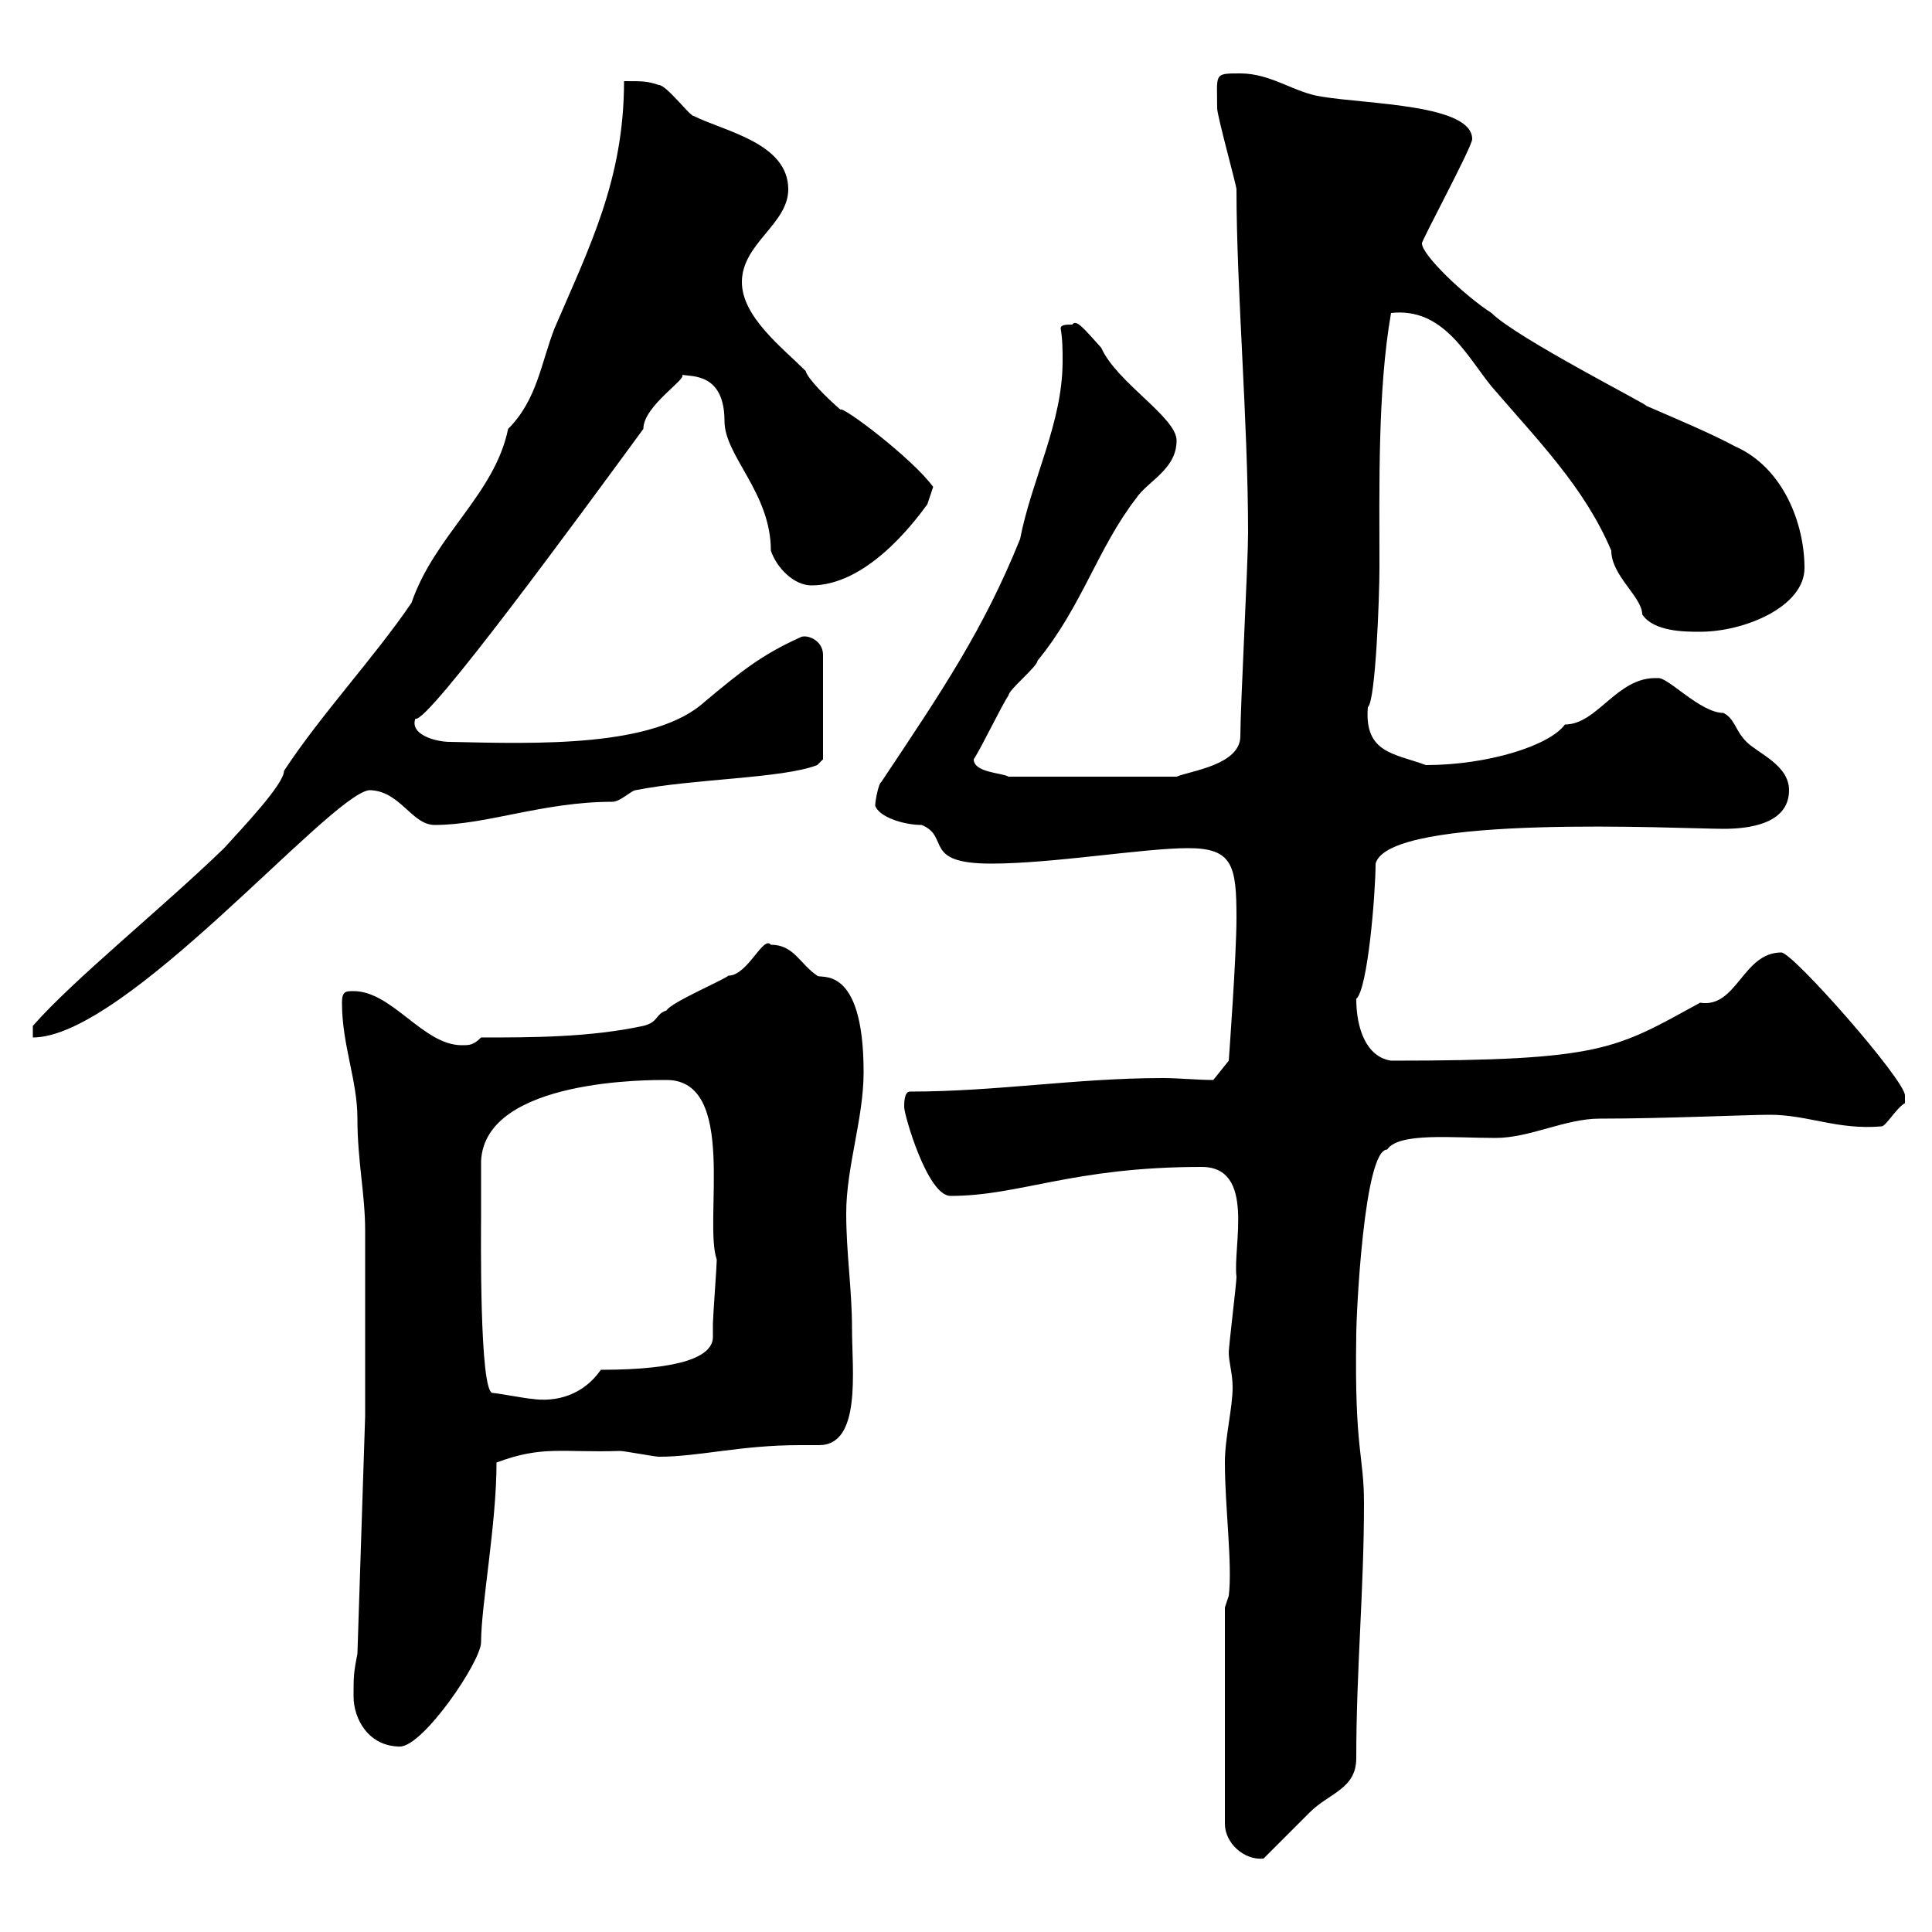 <svg xmlns="http://www.w3.org/2000/svg" xmlns:xlink="http://www.w3.org/1999/xlink" width="300" height="300"><path d="M190.20 249.60L190.20 283.20C190.20 286.20 193.20 288.90 196.20 288.60C197.40 287.40 202.80 282 203.40 281.40C206.40 278.40 210.60 277.80 210.60 273C210.60 259.20 211.80 246.90 211.80 233.40C211.80 225.90 210.30 225.30 210.60 207.30C210.60 204 211.80 178.50 215.40 178.50C217.20 175.80 225.60 176.70 232.20 176.70C237.60 176.70 243 173.70 248.40 173.70C258.30 173.70 271.50 173.10 274.80 173.10C280.80 173.10 285.30 175.50 292.20 174.90C292.80 174.90 294.60 171.90 295.80 171.30C295.80 171.30 295.80 170.10 295.80 170.10C295.80 167.70 278.40 147.90 276.60 147.90C270.60 147.90 269.70 156.60 264 155.70C250.80 162.90 249 164.70 216 164.70C212.10 164.10 210.60 159.60 210.60 155.10C212.40 153.60 213.60 138.60 213.60 134.10C215.70 126.30 261 128.70 267.60 128.70C271.20 128.70 277.80 128.10 277.80 122.70C277.80 118.80 273 117 271.20 115.20C269.40 113.40 269.40 111.60 267.60 110.70C264 110.70 258.90 105 257.40 105.30C251.10 105 248.10 112.50 243 112.50C240.60 115.80 231 118.80 221.40 118.80C216.60 117 211.80 117 212.40 109.80C213.60 108.90 214.20 92.70 214.20 88.20C214.20 75.60 213.90 60.60 216 48.60C224.10 47.70 227.70 55.20 231.60 60C238.80 68.40 246 75.60 250.20 85.50C250.20 89.40 255 92.70 255 95.40C256.80 98.10 261.60 98.10 264 98.10C270.90 98.10 280.20 94.20 280.20 88.20C280.20 81.30 276.90 72.60 269.40 69.30C265.50 67.20 260.40 65.10 255.60 63C256.20 63 235.50 52.50 231.60 48.60C227.40 45.90 220.80 39.60 220.80 37.80C220.50 37.80 228.60 22.80 228.60 21.60C228.60 16.20 212.40 16.20 205.20 15C201 14.40 197.40 11.40 192.60 11.40C188.40 11.40 189 11.40 189 16.80C189 18 192 28.80 192 29.40C192 45 193.80 65.40 193.80 82.80C193.80 87.30 192.60 109.80 192.60 114.30C192.60 118.80 184.80 119.70 182.70 120.60L156.60 120.60C155.70 120 151.20 120 151.20 117.90C152.40 116.10 155.70 109.20 156.60 108C156.60 107.10 161.10 103.50 161.10 102.60C168 94.20 170.40 85.20 176.40 77.40C178.20 74.70 182.70 72.90 182.70 68.40C182.70 64.80 173.40 59.40 171 54C168.30 51 167.10 49.50 166.50 50.40C165.60 50.40 164.70 50.40 164.70 51C165 52.80 165 54.30 165 56.10C165 65.70 160.20 74.40 158.40 83.70C152.70 97.80 146.40 107.10 136.80 121.50C136.50 121.50 135.90 124.20 135.90 125.10C136.50 126.90 140.40 128.10 143.10 128.10C147.60 129.90 143.10 134.10 153.90 134.10C163.50 134.10 177.60 131.70 184.50 131.70C191.40 131.70 192 134.40 192 142.50C192 148.50 190.80 164.70 190.80 164.70L188.40 167.70C186 167.70 183 167.40 180.60 167.40C167.10 167.40 154.80 169.50 141.30 169.50C140.40 169.50 140.40 171.30 140.40 171.90C140.40 173.10 144 185.70 147.60 185.70C158.40 185.70 166.50 181.20 186.60 181.20C195 181.20 191.40 193.50 192 198.30C192 199.20 190.80 209.10 190.80 210C190.80 211.50 191.40 213.30 191.40 215.40C191.40 218.70 190.20 223.20 190.20 227.10C190.20 234 191.40 243 190.80 247.80ZM54.90 263.40C54.90 267 57.30 271.20 62.10 271.20C65.70 271.20 74.70 258 74.70 255C74.70 249.30 77.10 236.70 77.10 227.10C84.30 224.40 87.30 225.60 96.30 225.30C96.90 225.30 101.70 226.20 102.30 226.20C108.60 226.20 114.90 224.40 124.20 224.40C125.10 224.40 126 224.40 127.20 224.40C133.80 224.40 132.30 212.70 132.30 206.40C132.30 200.10 131.40 194.70 131.40 188.40C131.40 181.20 134.10 173.70 134.10 166.50C134.10 149.40 127.20 152.10 126.90 151.50C124.20 149.70 123.30 146.70 119.70 146.70C118.50 145.20 116.10 151.50 113.10 151.50C112.50 152.10 104.10 155.70 103.50 156.90C101.70 157.50 102.30 158.70 99.90 159.30C91.50 161.10 82.50 161.10 74.70 161.10C73.50 162.30 72.90 162.30 71.70 162.30C65.70 162.30 60.90 153.90 54.90 153.90C53.70 153.90 53.10 153.90 53.10 155.70C53.10 162.30 55.50 167.70 55.50 173.70C55.50 180.30 56.70 185.40 56.70 191.10C56.70 195.60 56.70 215.40 56.70 219.90L55.50 256.80C54.90 259.80 54.90 260.40 54.90 263.40ZM76.50 216.30C74.40 216.30 74.70 190.80 74.70 189.30C74.70 186.60 74.70 180.30 74.70 180.30C75.30 167.40 101.40 167.70 103.50 167.70C114.60 167.70 109.20 189.60 111.30 195.60C111.30 196.50 110.70 204.60 110.70 205.50C110.70 206.10 110.70 207 110.70 207.60C110.70 210.60 105.90 212.70 93.30 212.70C90.60 216.60 86.40 217.80 82.50 217.20C81.90 217.20 77.10 216.30 76.50 216.30ZM96.90 12.60C96.90 27.90 91.50 38.40 86.10 51C84 56.40 83.40 62.10 78.90 66.60C76.80 76.80 67.50 83.10 63.90 93.60C58.20 102 49.80 111 44.10 119.70C44.10 121.80 37.50 128.70 34.80 131.70C25.20 141 11.40 152.10 5.10 159.30L5.10 161.10C19.50 161.10 51 123.60 57.30 122.70C62.10 122.70 63.90 128.10 67.50 128.10C75.60 128.10 84.30 124.50 95.10 124.50C96.30 124.50 98.10 122.70 98.70 122.70C107.70 120.90 121.50 120.90 126.90 118.80L127.80 117.90L127.80 101.70C127.80 99.30 125.10 98.40 124.20 99C118.20 101.70 114.90 104.40 109.50 108.90C101.70 116.10 83.40 115.50 69.90 115.20C67.50 115.20 63.60 114 64.50 111.60C66.30 112.50 90 80.10 99.90 66.60C99.90 63 106.80 58.80 105.90 58.20C107.40 58.50 112.50 57.90 112.50 65.40C112.50 70.80 119.70 76.50 119.70 85.50C120.60 88.20 123.30 90.90 126 90.90C134.40 90.90 141.60 81.60 144 78.30L144.90 75.60C141.60 71.10 130.80 63 130.50 63.60C128.40 61.80 125.40 58.80 125.10 57.60C121.50 54 115.20 49.20 115.20 43.80C115.20 37.80 122.40 34.80 122.40 29.40C122.40 22.20 112.50 20.40 107.70 18C107.10 18 103.50 13.20 102.30 13.20C100.50 12.60 99.90 12.60 96.90 12.60Z"/></svg>